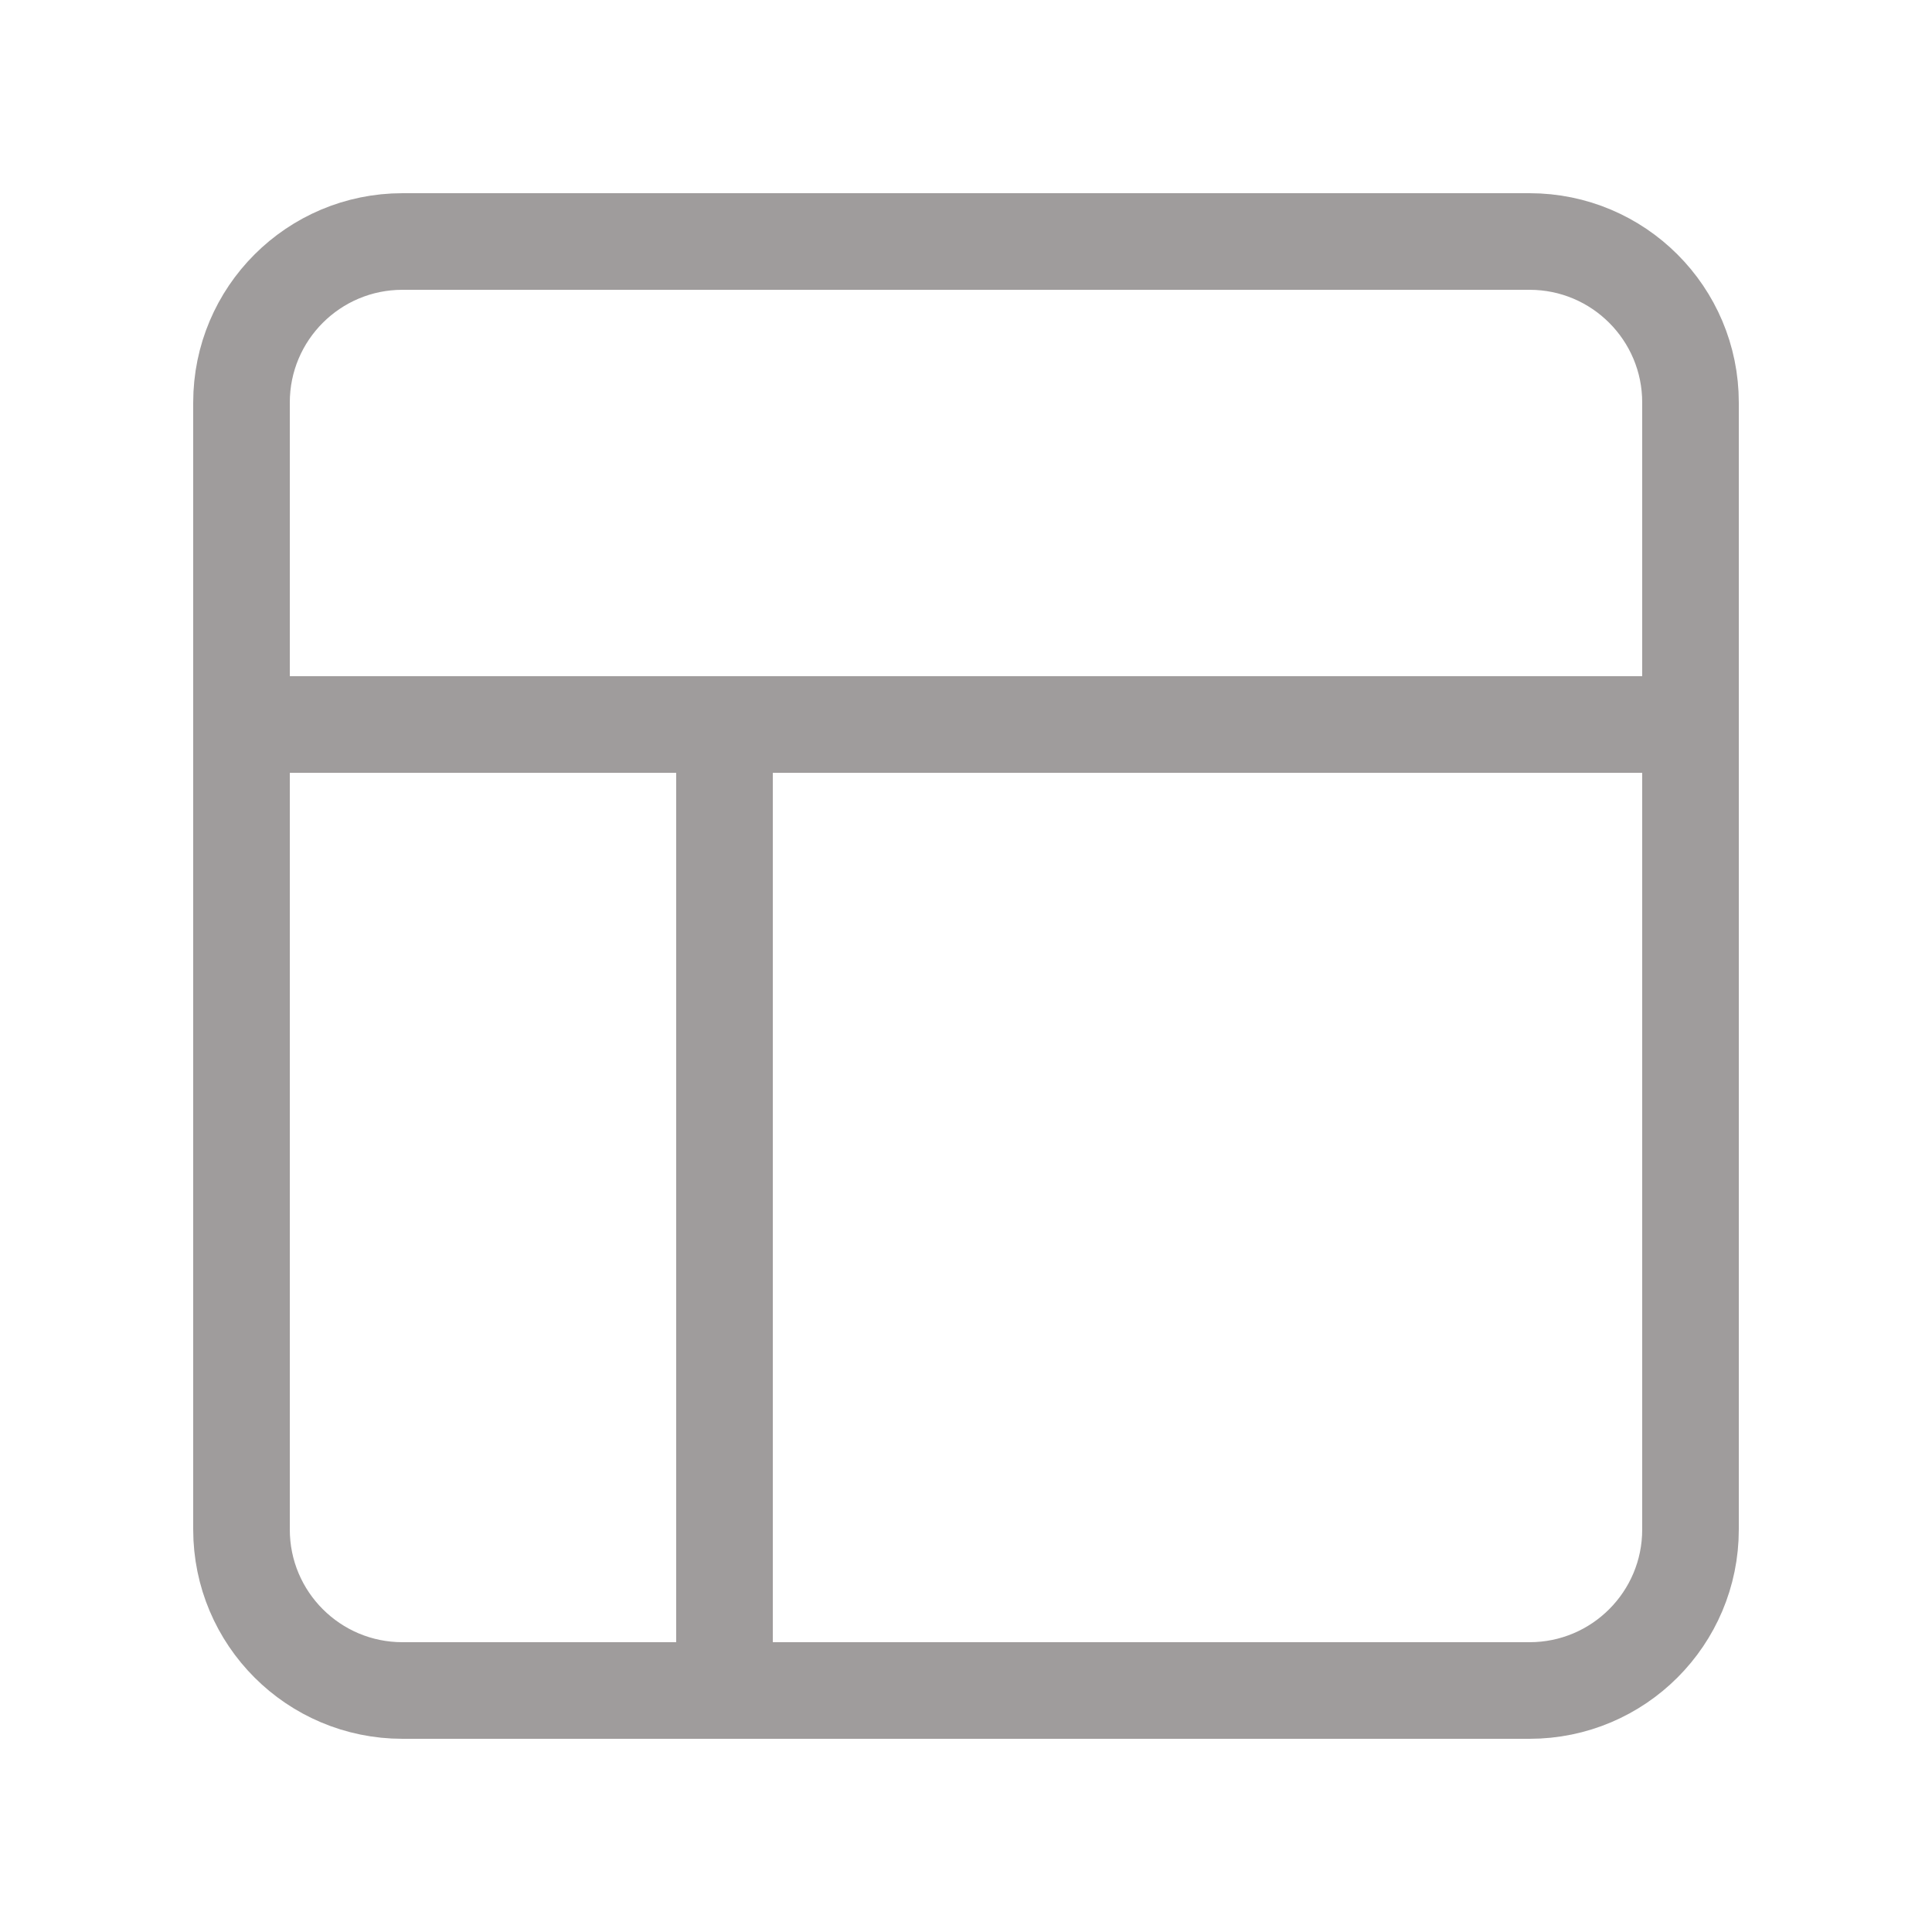 <svg width="40" height="40" viewBox="0 0 40 40" fill="none" xmlns="http://www.w3.org/2000/svg">
<g id="Frame">
<path id="Vector" d="M31.667 5H8.333C6.492 5 5 6.492 5 8.333V31.667C5 33.508 6.492 35 8.333 35H31.667C33.508 35 35 33.508 35 31.667V8.333C35 6.492 33.508 5 31.667 5Z" stroke="#9F9C9C" stroke-width="2" stroke-linecap="round" stroke-linejoin="round"/>
<path id="Vector_2" d="M5 15H35" stroke="#9F9C9C" stroke-width="2" stroke-linecap="round" stroke-linejoin="round"/>
<path id="Vector_3" d="M15 35V15" stroke="#9F9C9C" stroke-width="2" stroke-linecap="round" stroke-linejoin="round"/>
</g>
</svg>
